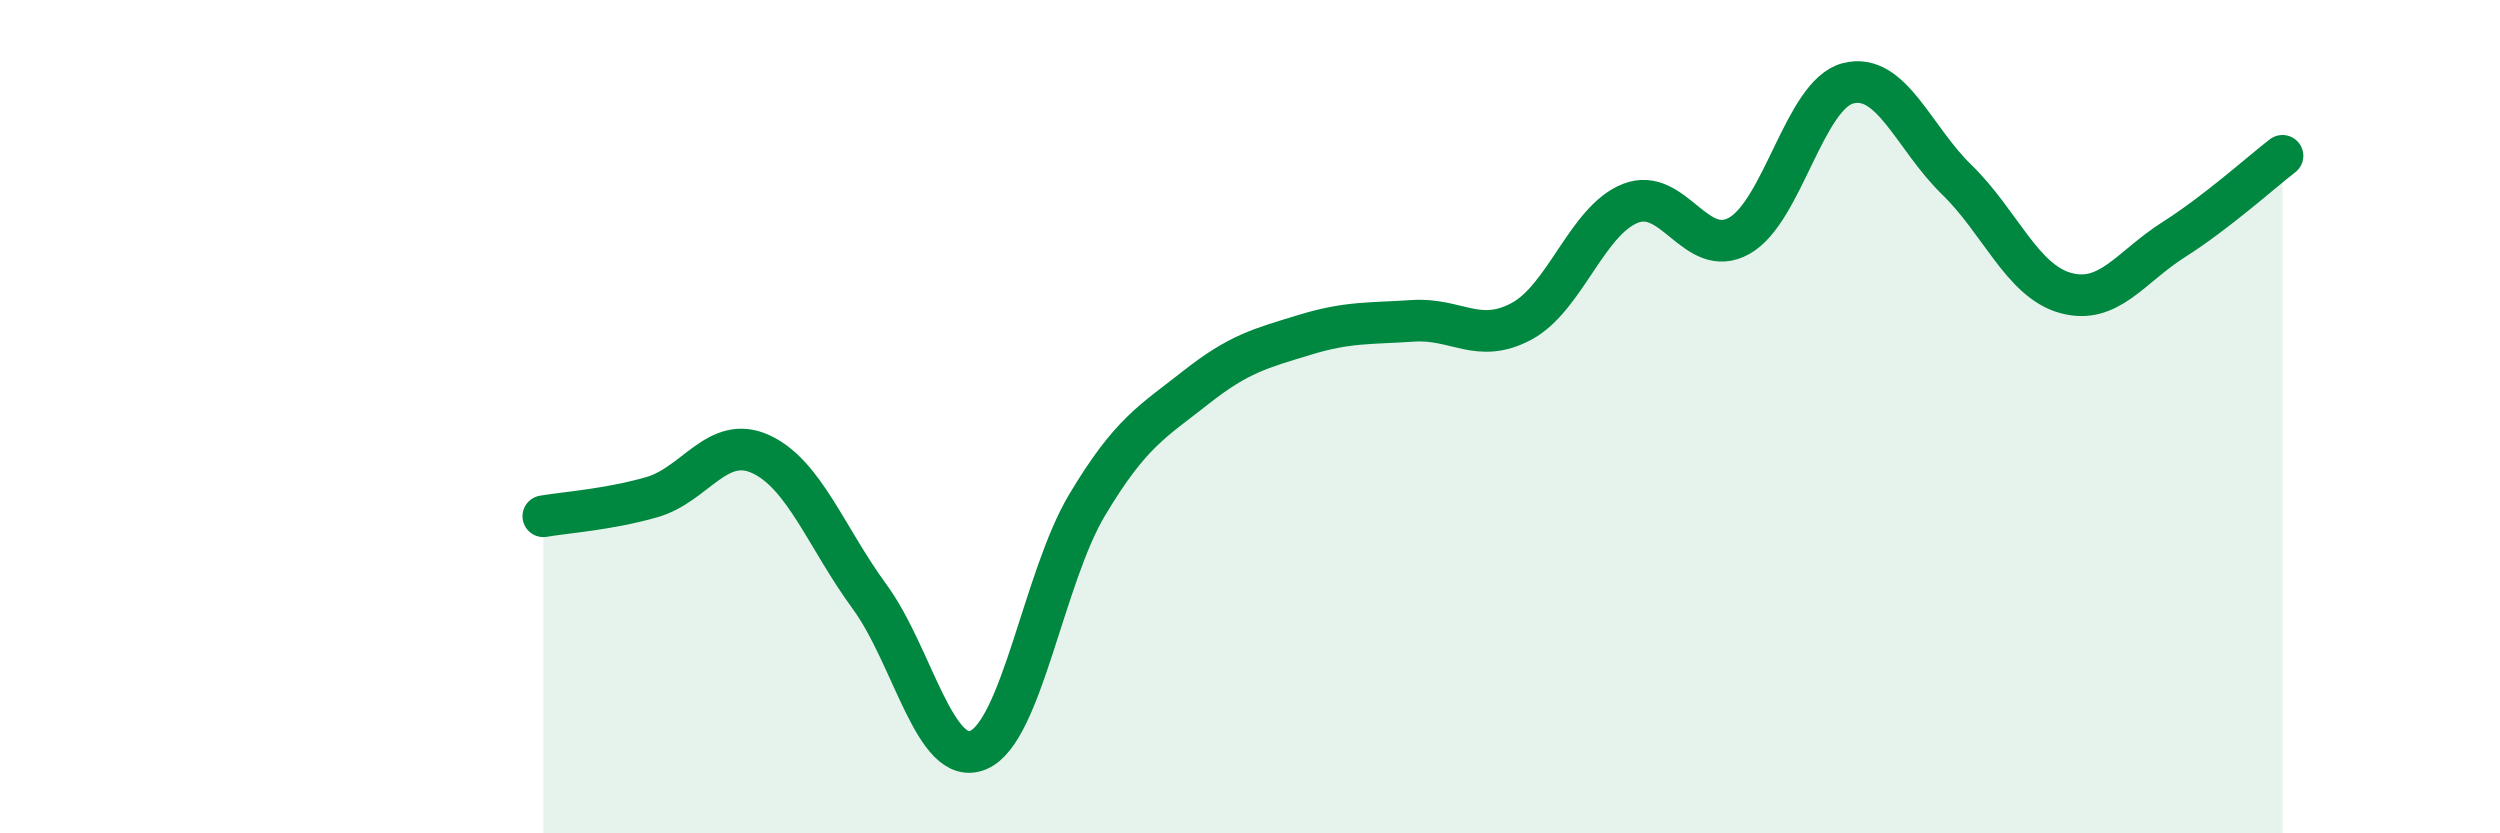 
    <svg width="60" height="20" viewBox="0 0 60 20" xmlns="http://www.w3.org/2000/svg">
      <path
        d="M 13.04,12.39 C 13.56,12.3 14.61,12.23 15.65,11.93 C 16.69,11.63 17.22,10.42 18.26,10.9 C 19.3,11.38 19.83,12.9 20.87,14.32 C 21.91,15.74 22.44,18.44 23.48,18 C 24.52,17.56 25.05,13.86 26.09,12.12 C 27.13,10.38 27.66,10.12 28.7,9.3 C 29.74,8.48 30.26,8.36 31.3,8.04 C 32.34,7.72 32.87,7.77 33.91,7.7 C 34.95,7.63 35.48,8.27 36.52,7.71 C 37.56,7.15 38.09,5.29 39.13,4.88 C 40.17,4.47 40.7,6.24 41.74,5.66 C 42.78,5.08 43.31,2.27 44.35,2 C 45.39,1.73 45.92,3.3 46.96,4.31 C 48,5.32 48.53,6.74 49.57,7.03 C 50.61,7.32 51.13,6.41 52.17,5.75 C 53.21,5.09 54.26,4.14 54.78,3.74L54.78 20L13.04 20Z"
        fill="#008740"
        opacity="0.1"
        stroke-linecap="round"
        stroke-linejoin="round"
      />
      <path
        d="M 13.04,12.39 C 13.56,12.3 14.61,12.23 15.65,11.93 C 16.69,11.63 17.22,10.42 18.26,10.9 C 19.3,11.38 19.83,12.9 20.87,14.32 C 21.91,15.74 22.44,18.44 23.48,18 C 24.52,17.56 25.05,13.86 26.09,12.12 C 27.13,10.38 27.66,10.12 28.7,9.3 C 29.74,8.48 30.26,8.36 31.3,8.04 C 32.34,7.72 32.87,7.77 33.91,7.7 C 34.95,7.63 35.48,8.27 36.52,7.71 C 37.56,7.15 38.09,5.29 39.13,4.88 C 40.17,4.47 40.7,6.24 41.74,5.66 C 42.78,5.08 43.31,2.27 44.35,2 C 45.39,1.73 45.92,3.3 46.96,4.31 C 48,5.32 48.53,6.74 49.57,7.03 C 50.61,7.32 51.13,6.41 52.17,5.75 C 53.21,5.09 54.26,4.14 54.78,3.74"
        stroke="#008740"
        stroke-width="1"
        fill="none"
        stroke-linecap="round"
        stroke-linejoin="round"
      />
    </svg>
  